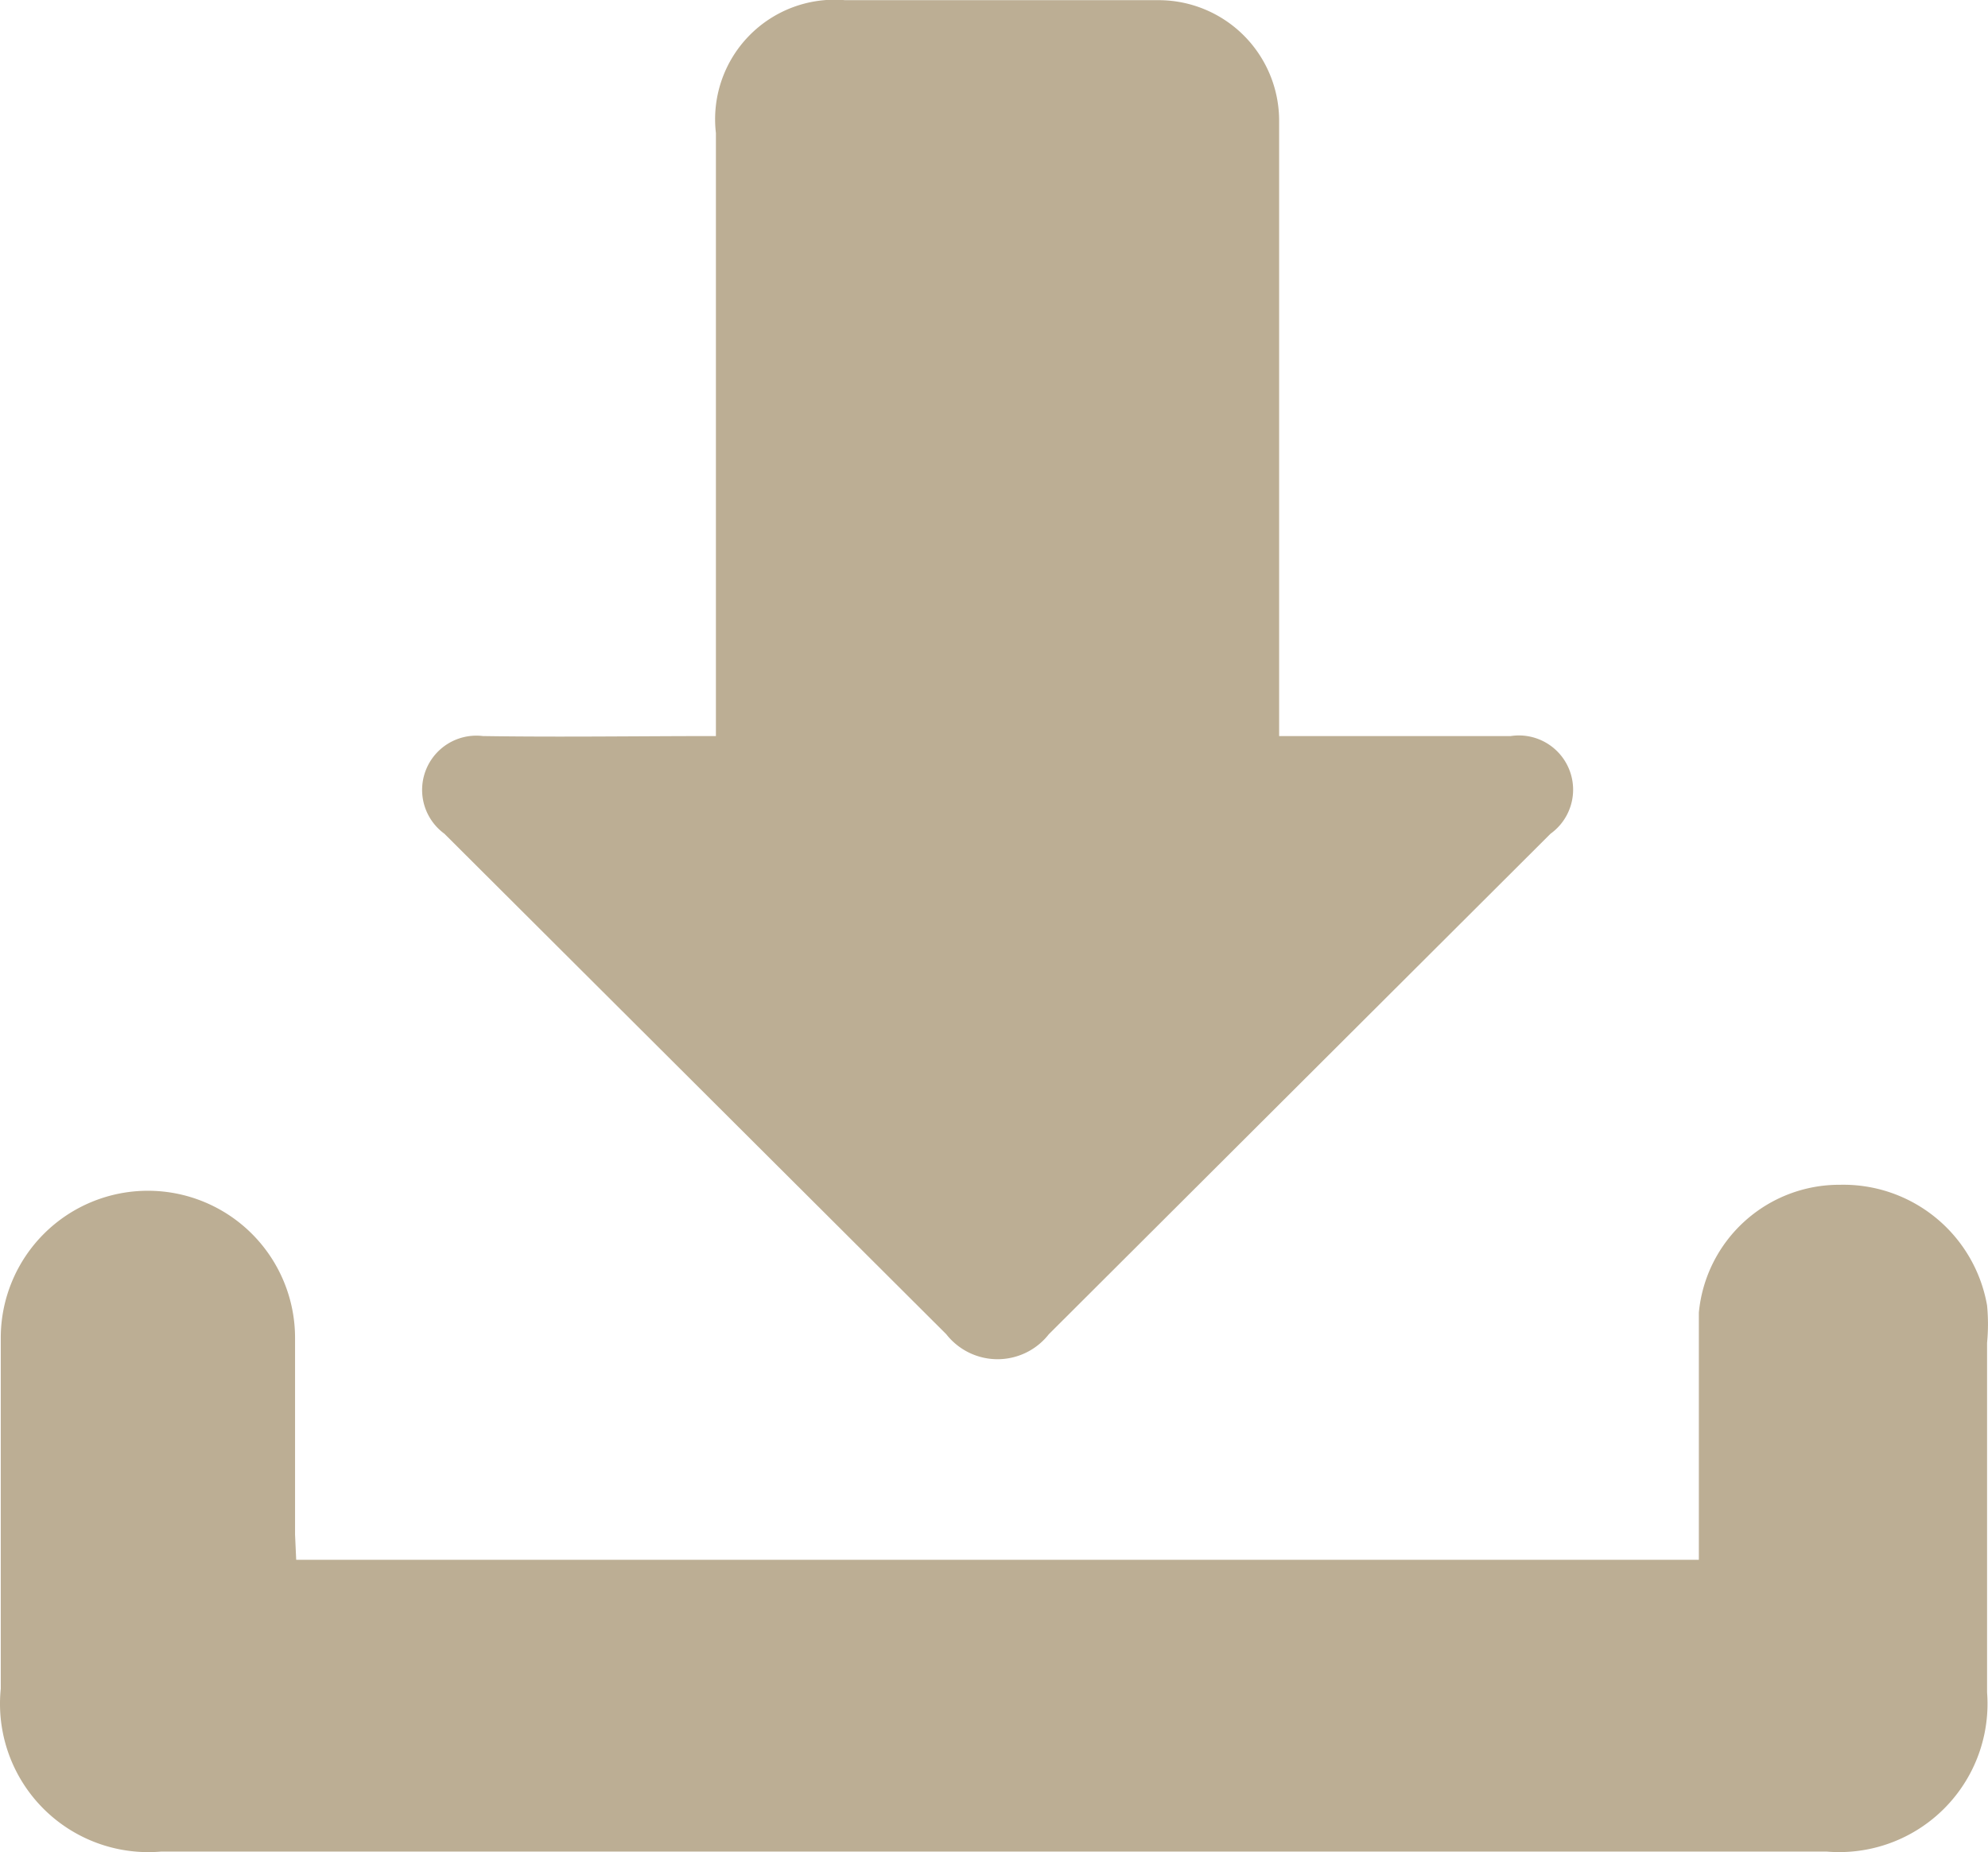 <svg id="Lager_2" data-name="Lager 2" xmlns="http://www.w3.org/2000/svg" width="36.391" height="33.906" viewBox="0 0 36.391 33.906">
  <g id="Lager_1" data-name="Lager 1" transform="translate(0 0)">
    <path id="Path_241" data-name="Path 241" d="M8.87,13.471V2.433A2.188,2.188,0,0,1,11.232,0h5.74A2.208,2.208,0,0,1,19.18,2.212V13.471h4.239a.993.993,0,0,1,.729,1.788l-9.184,9.162a1.192,1.192,0,0,1-1.877,0L3.9,15.259a.993.993,0,0,1,.706-1.788C6.044,13.493,7.413,13.471,8.87,13.471Z" transform="translate(4.235 0.003)" fill="#bcae94"/>
    <path id="Path_242" data-name="Path 242" d="M5.416,16.686H31.092V12.161a2.583,2.583,0,0,1,2.583-2.34,2.671,2.671,0,0,1,2.693,2.208,3.576,3.576,0,0,1,0,.684v6.4a2.715,2.715,0,0,1-2.936,2.914H2.944a2.715,2.715,0,0,1-2.936-2.98V12.624a2.693,2.693,0,1,1,5.387,0v3.6Z" transform="translate(0.006 11.867)" fill="#bcae94"/>
  </g>
</svg>
